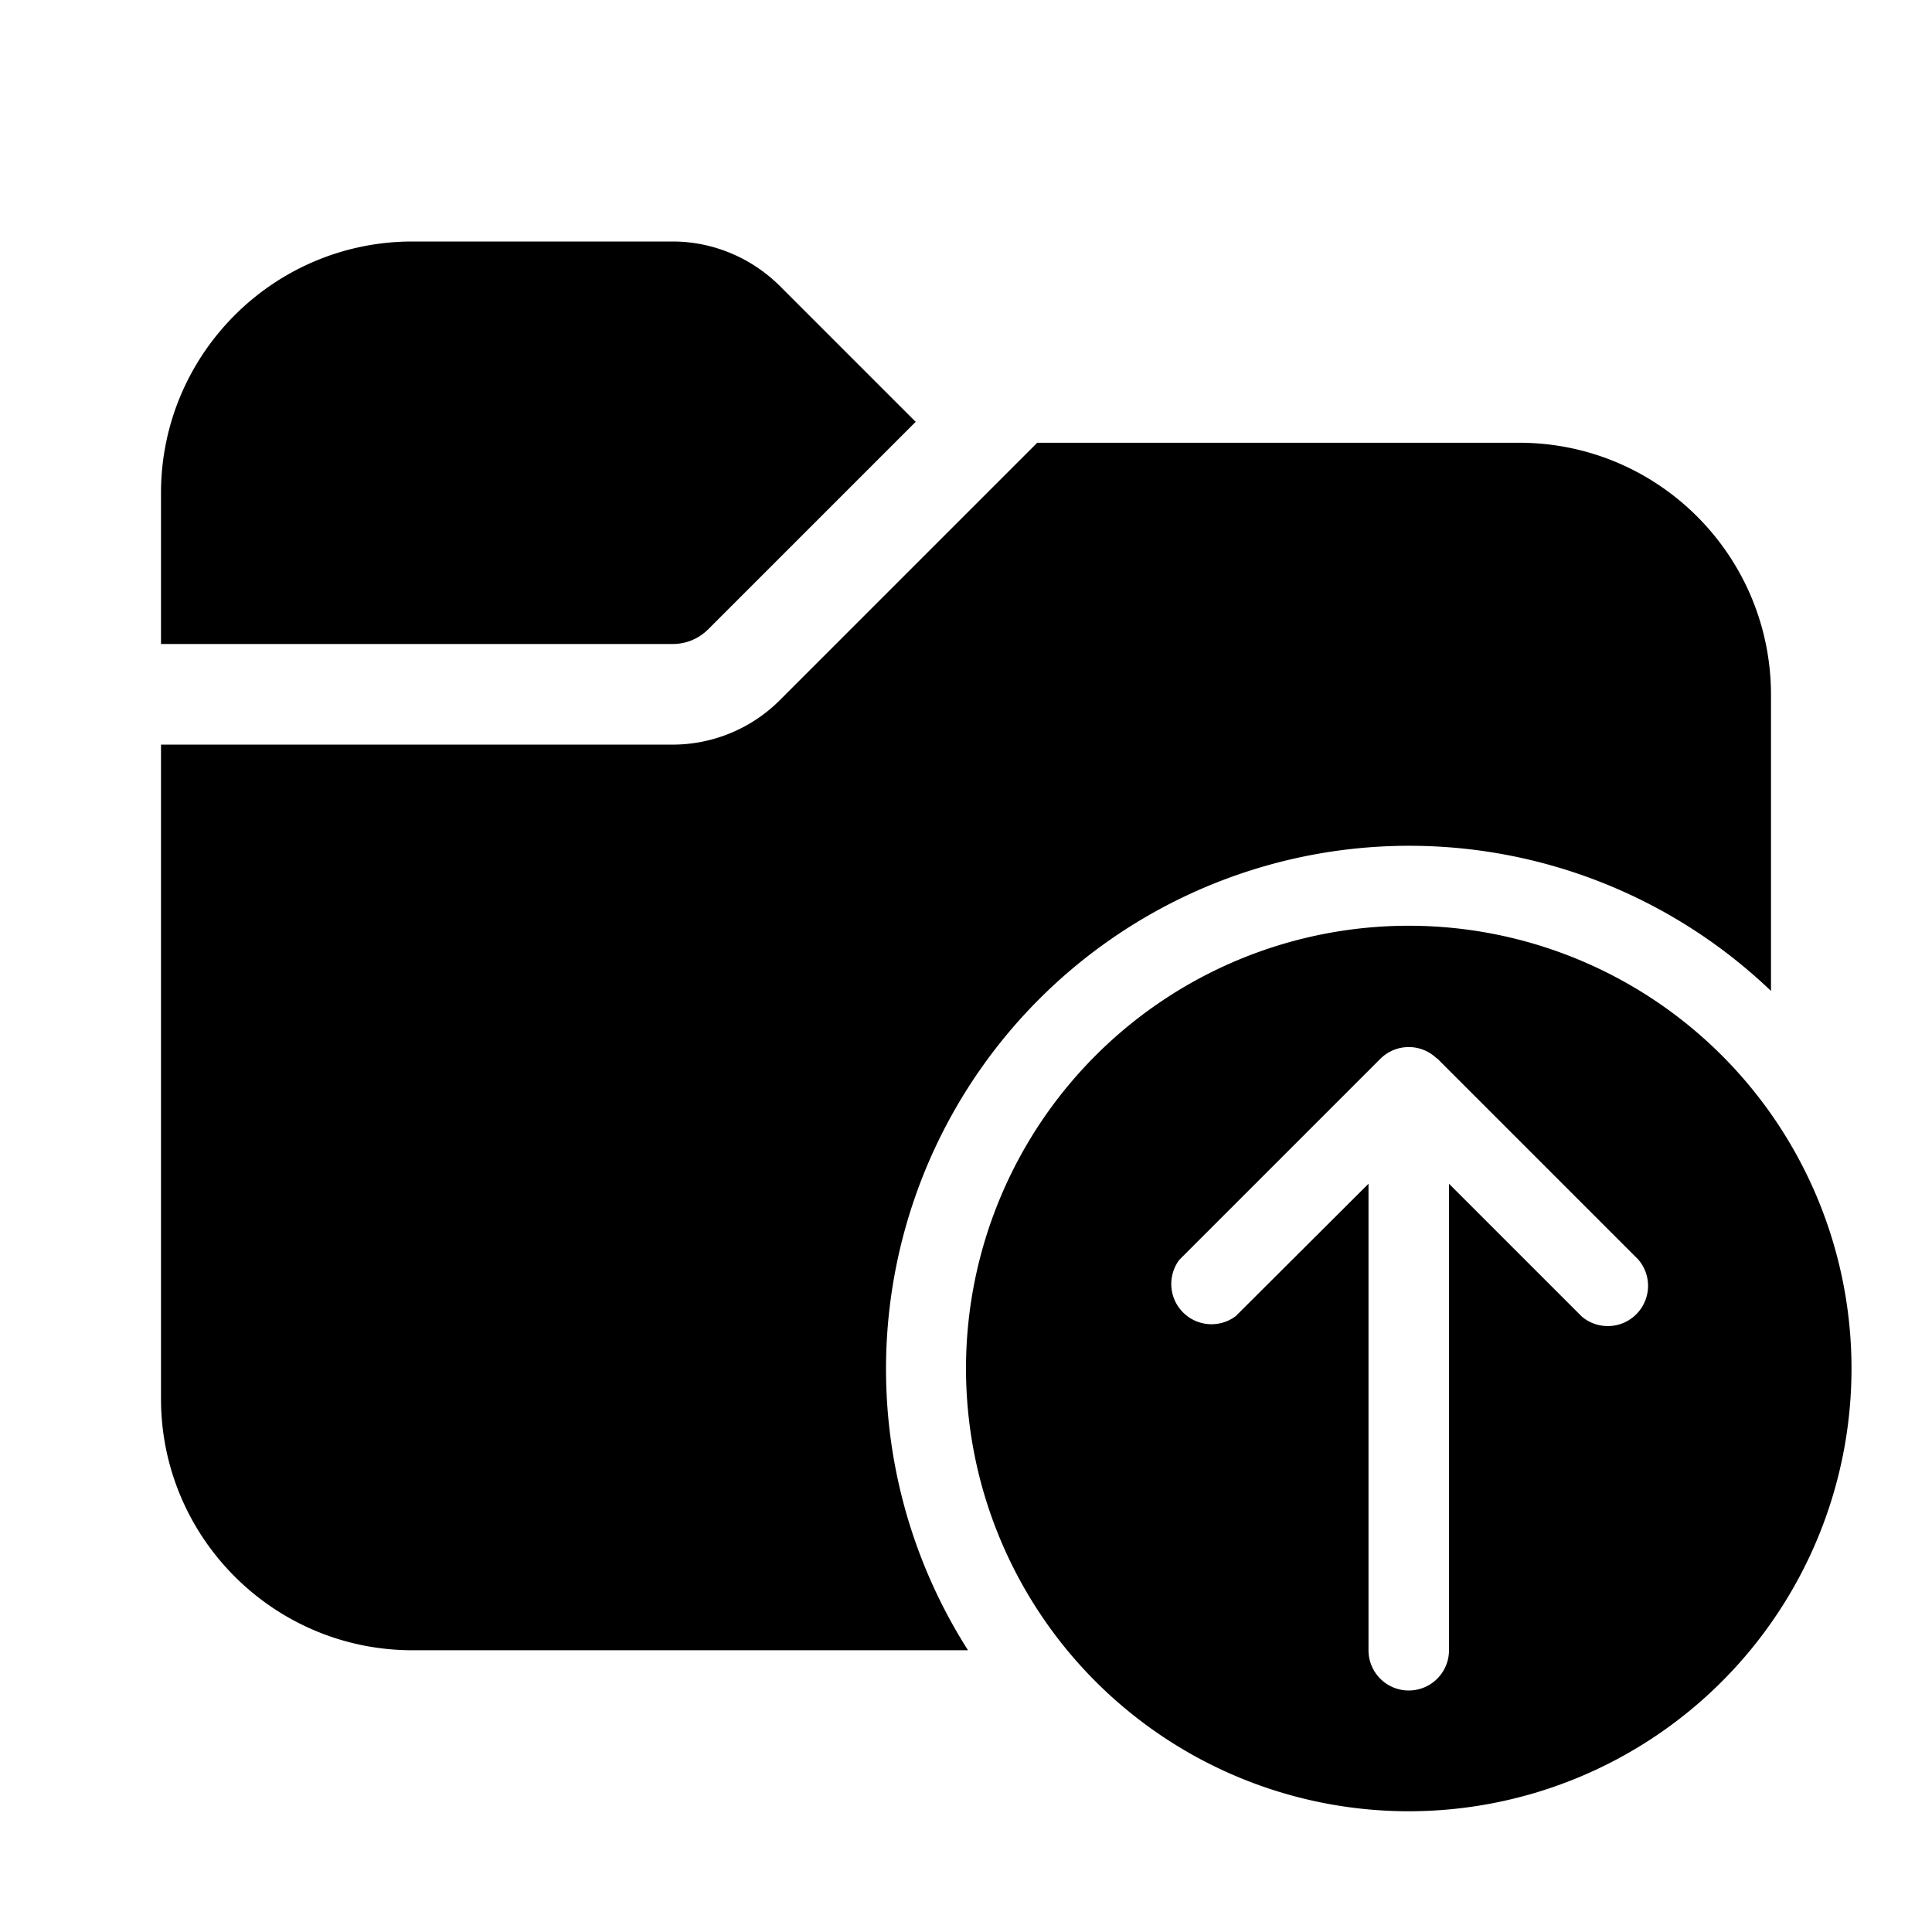 <svg width="48" height="48" viewBox="0 0 48 48" xmlns="http://www.w3.org/2000/svg"><path d="M4 12.25C4 8.8 6.8 6 10.25 6h6.46c1 0 1.95.4 2.66 1.1l3.38 3.38-5.15 5.15c-.24.24-.55.37-.89.37H4v-3.75Zm0 6.25v16.25C4 38.2 6.8 41 10.25 41h13.8A13 13 0 0 1 44 24.62v-7.37C43.99 13.8 41.2 11 37.74 11H25.77l-6.4 6.4c-.7.7-1.66 1.1-2.66 1.1H4ZM46 34a11 11 0 1 1-22 0 11 11 0 0 1 22 0Zm-10.3-7.7a1 1 0 0 0-1.4 0l-5 5a1 1 0 0 0 1.4 1.4l3.3-3.29V41a1 1 0 1 0 2 0V29.41l3.3 3.3a1 1 0 0 0 1.4-1.42l-5-5Z"/></svg>